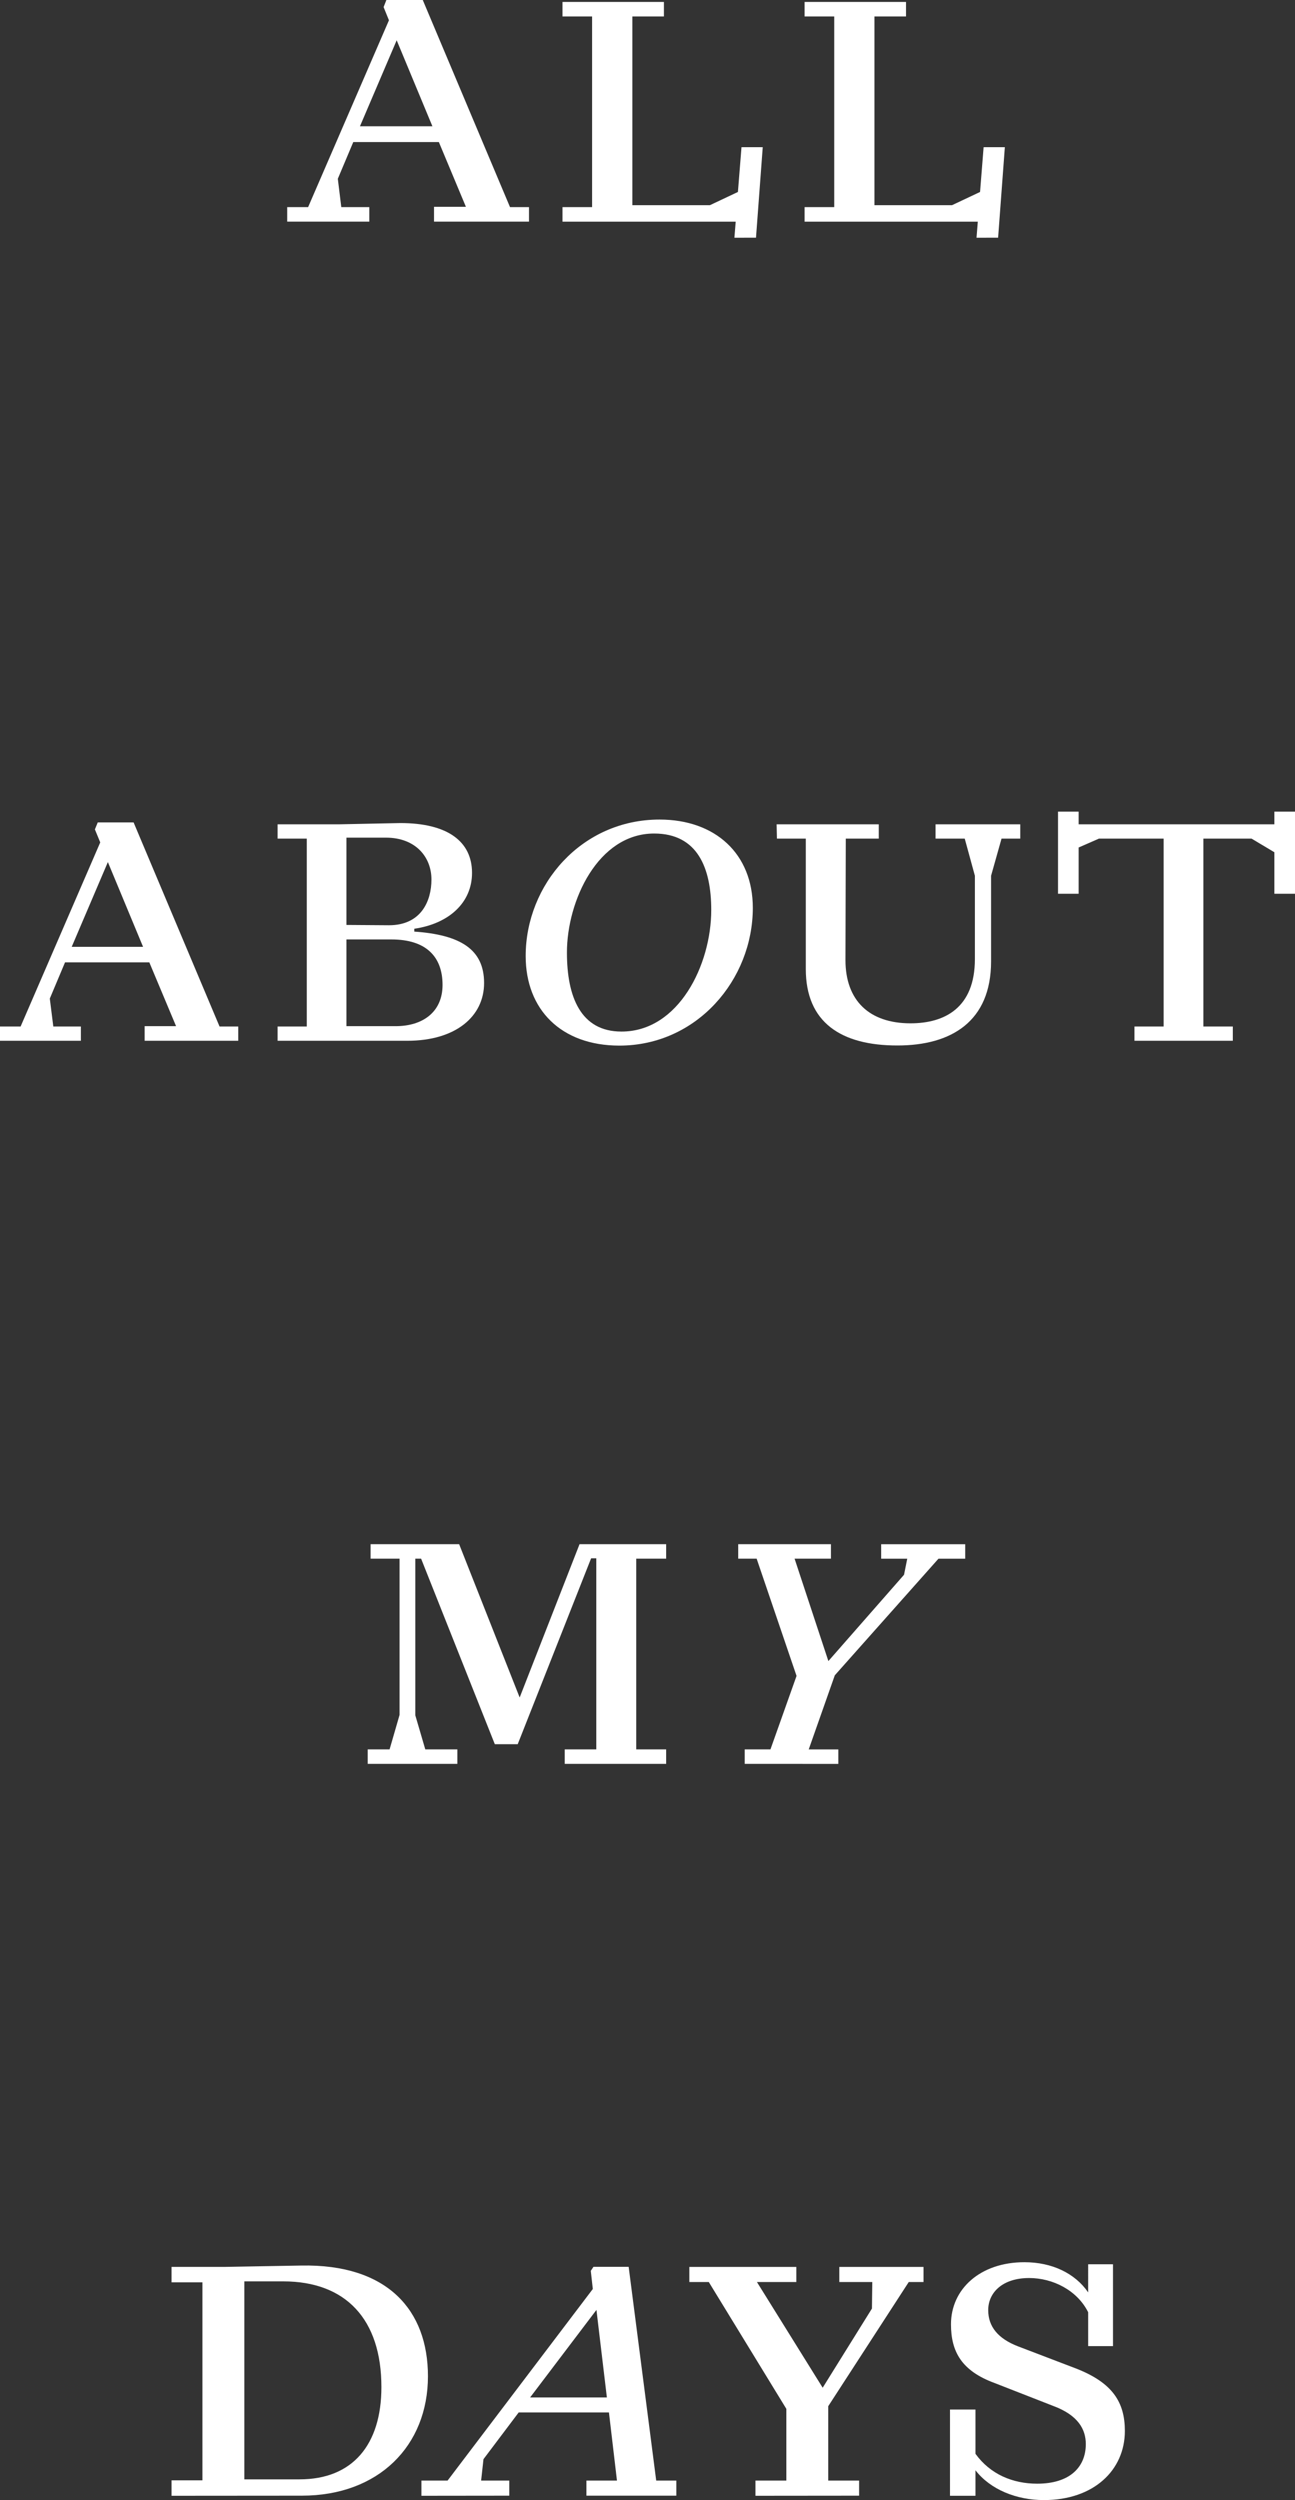 <svg xmlns="http://www.w3.org/2000/svg" viewBox="0 0 484.17 934.31"><rect x="0" y="0" width="484.17" height="934.31" fill="#333333" stroke="none"/><g id="レイヤー_2" data-name="レイヤー 2"><g id="レイヤー_1-2" data-name="レイヤー 1"><path d="M107.38,82.82V77.4h7.82L145.42,7.58l-2-4.93L144.46,0h13.6l32.62,77.4h7.1v5.42H162.27V77.28h11.92L164.08,53.09h-32l-5.78,13.72L127.6,77.4h10.48v5.42Zm27.2-35.63h27.09L148.31,15.05Z" style="fill:#fff"/><path d="M274.58,88.84l.48-6H210.3V77.4h11.07V6.14H210.3V.72h37.92V6.14h-11.8V76.68h29l10.47-4.94L277.23,55h7.94l-2.52,33.83Z" style="fill:#fff"/><path d="M365.1,88.84l.48-6H300.82V77.4H311.9V6.14H300.82V.72h37.92V6.14h-11.8V76.68h29l10.48-4.94L367.75,55h7.94l-2.52,33.83Z" style="fill:#fff"/><path d="M137.47,659.15v-5.41h8.19l3.73-12.88V582.47H138.56v-5.41h33.1l22.63,57.3,22.39-57.3h32.38v5.41H237.87v71.27h11.19v5.41H211.14v-5.41h11.8V582.35H221l-27.44,69.46H185l-27.56-69.34h-2.17V641L159,653.74h12v5.41Z" style="fill:#fff"/><path d="M278.43,659.15v-5.41h9.63l9.75-27.45-14.92-43.82H276v-5.41h34.67v5.41h-13.6l12.64,38.28L338,588.49l1.2-6h-9.75v-5.41h31.42v5.41h-10l-38.76,43.58-9.75,27.69h11.07v5.41Z" style="fill:#fff"/><path d="M0,388.94V383.6H7.71l29.77-68.79-2-4.86,1.07-2.61h13.4L82.08,383.6h7v5.34h-35v-5.46H65.83l-10-23.84H24.31l-5.69,13.53,1.31,10.43H30.24v5.34Zm26.81-35.11H53.49L40.33,322.16Z" style="fill:#fff"/><path d="M103.78,388.94V383.6H114.7V313.39H103.78v-5.34h23l22.89-.47c17.68,0,26.81,6.88,26.81,18.62,0,11.15-8.66,19-21.59,20.87v1.07c17.08,1.19,26.1,6.52,26.1,19.21,0,12.46-10.56,21.59-28.71,21.59Zm41.63-43.17c12,0,15.9-9,15.9-17.08,0-8.54-6.05-15.66-17-15.66H129.52v32.62Zm-15.89,37.71h18.39c10.2,0,17.55-5.33,17.55-15.41,0-10.56-6.17-17-19.1-17H129.52Z" style="fill:#fff"/><path d="M196.54,357.27c0-26.68,20.87-51,50.05-51,20.87,0,34.87,12.81,34.87,33,0,26.81-20.88,51.48-49.93,51.48C209.82,390.72,196.54,377.32,196.54,357.27Zm69.38-17.2c0-15.65-5.1-28.58-21.35-28.58-21,0-32.61,25.15-32.61,44.48,0,16.48,5.1,29.53,20.4,29.53C253.71,385.5,265.92,360.59,265.92,340.07Z" style="fill:#fff"/><path d="M301.27,362.14V313.39H290.48l-.12-5.34h38.19v5.34H316.22l-.12,45.42c0,15.07,8.89,23.61,24.31,23.61,12.81,0,24.08-5.81,24.08-24V327.27l-3.8-13.88H349.78v-5.34h31.67v5.34h-7l-3.91,13.88v32c0,22.42-14.83,31.43-35,31.43C314.44,390.72,301.27,382.06,301.27,362.14Z" style="fill:#fff"/><path d="M424.15,388.94V383.6h10.91V313.39H410.87l-7.59,3.32V334h-7.71V303.31h7.71v4.74h73.18v-4.74h7.71V334h-7.71V318.49l-8.54-5.1h-18V383.6h11v5.34Z" style="fill:#fff"/><path d="M64.14,932.68v-5.77H75.68v-74H64.14v-5.77H84.21l28.34-.5C144.9,846,160,863.34,160,888c0,26-18.44,44.64-47.15,44.64Zm27.21-6.14H112c19.82,0,30.6-12.92,30.6-34.49,0-25.33-13.29-39.5-36.74-39.5H91.35Z" style="fill:#fff"/><path d="M157.56,932.68V927h9.78l54.3-71.6-.76-6.78,1-1.5h13.16L245.34,927h7.52v5.64H219.25V927h11.42l-3-25.46H193.92L180.76,919l-.88,8h10.53v5.64Zm40.63-36.74H226.9L223,863.21Z" style="fill:#fff"/><path d="M282.45,932.68V927H294V900.2l-29-47.4h-7.27v-5.64h40v5.64H283l24.58,39.5L326,862.71l.13-9.91H313.8v-5.64h31.48v5.64h-5.52l-30.1,46.4V927H321.2v5.64Z" style="fill:#fff"/><path d="M364.71,923.15v9.53h-9.53V900.45h9.53V917c5.52,7.64,13.92,11.16,23.07,11.16,12.29,0,18.18-6.27,18.18-14.8,0-5.39-2.75-10.79-12.29-14.3l-21.81-8.52c-12.29-4.52-16.31-11.67-16.31-21.95,0-13.16,10.91-23.2,27.47-23.2,10.28,0,18.93,4.14,23.82,11.29V846.16h9.28v30.59h-9.28V864.09c-4.14-8.28-13.29-12.79-22.07-12.79-9.9,0-15.3,5.39-15.3,12,0,6.14,3.64,10.65,11.16,13.54L402,885c14.05,5.39,18.56,12.79,18.56,23.45,0,14.67-11.66,25.83-30.22,25.83C380,934.31,370.23,930.3,364.71,923.15Z" style="fill:#fff"/></g></g></svg>
